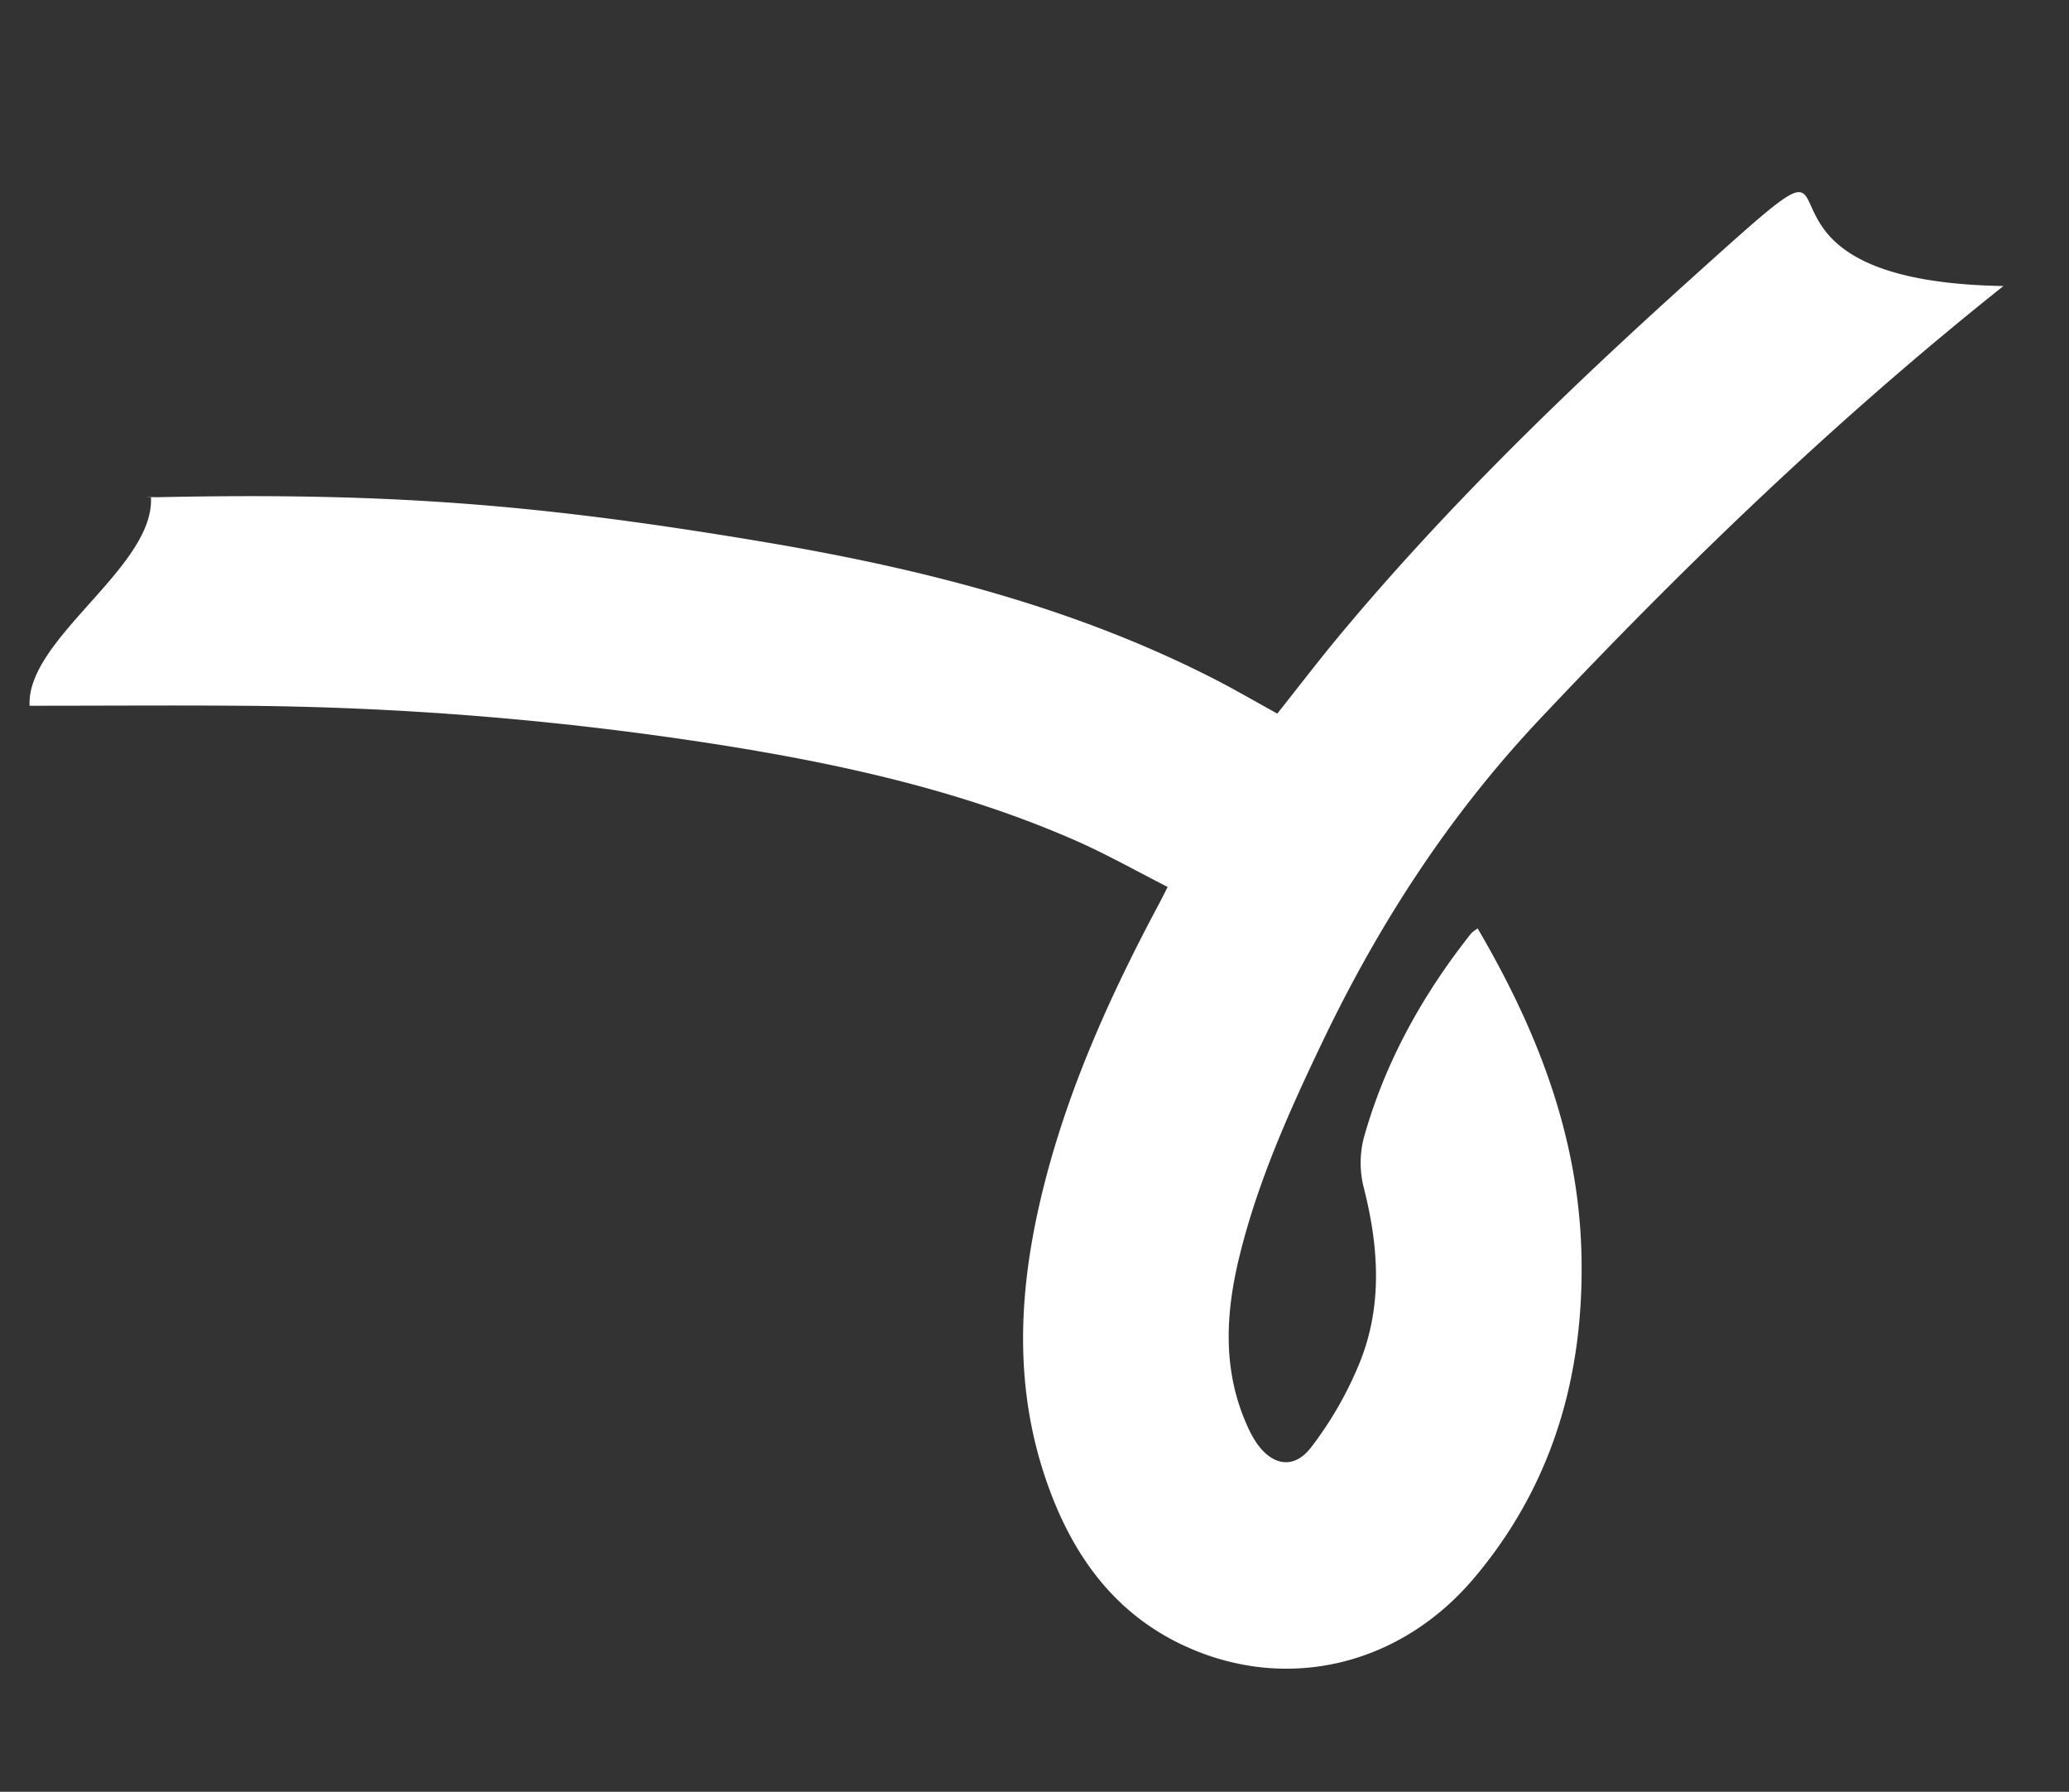 <svg id="Слой_1" data-name="Слой 1" xmlns="http://www.w3.org/2000/svg" viewBox="0 0 604 523"><rect x="0" y="0" width="604" height="523" fill="#333333" stroke="none"/><defs><style>.cls-1{fill:#fff;}</style></defs><title>needle</title><path class="cls-1" d="M431.37,271c17.36,29.63,29.41,60.41,30.29,94.74.91,35.4-8.3,67.67-31.44,95-21.54,25.4-54.17,33.1-83.39,20.14-21.23-9.42-33.7-26.74-41.19-48.13-10.24-29.24-8.13-58.59-.57-87.91,7.33-28.43,19.4-55,33.15-80.77.71-1.34,1.39-2.7,2.65-5.18-9.05-4.59-17.79-9.55-26.95-13.57-32.91-14.43-67.7-22.16-103-27.79A940.84,940.84,0,0,0,69.64,206c-20-.15-40,0-61,0-1-19.59,36.49-40.41,35.43-60.83,5.4-.29-4.89.11,0,0,67.46-1.5,111.3,1.71,177.95,12.86,45.85,7.67,90.74,18.82,132.47,40.17,6.09,3.12,12,6.58,18.39,10.09,6.1-7.68,12-15.39,18.17-22.83,31.11-37.32,65.9-71,101.94-103.5,64.77-58.34,0,0,91.87,1.53-48.47,38.57-92.94,81.38-135.4,126.47-26.51,28.15-47,59.81-63.55,94.46-9.65,20.18-18.74,40.49-24.08,62.28-4.08,16.62-5,33.19,2.21,49.33a33.63,33.63,0,0,0,2.39,4.55c4.66,7.21,11.2,8.57,16.33,1.87a106.57,106.57,0,0,0,14.31-25.05c6.56-16.51,5.41-33.56,1.08-50.63a29.31,29.31,0,0,1-.08-14.4c6.15-22.16,17.15-41.92,31.39-59.91A11.27,11.27,0,0,1,431.37,271Z"/></svg>